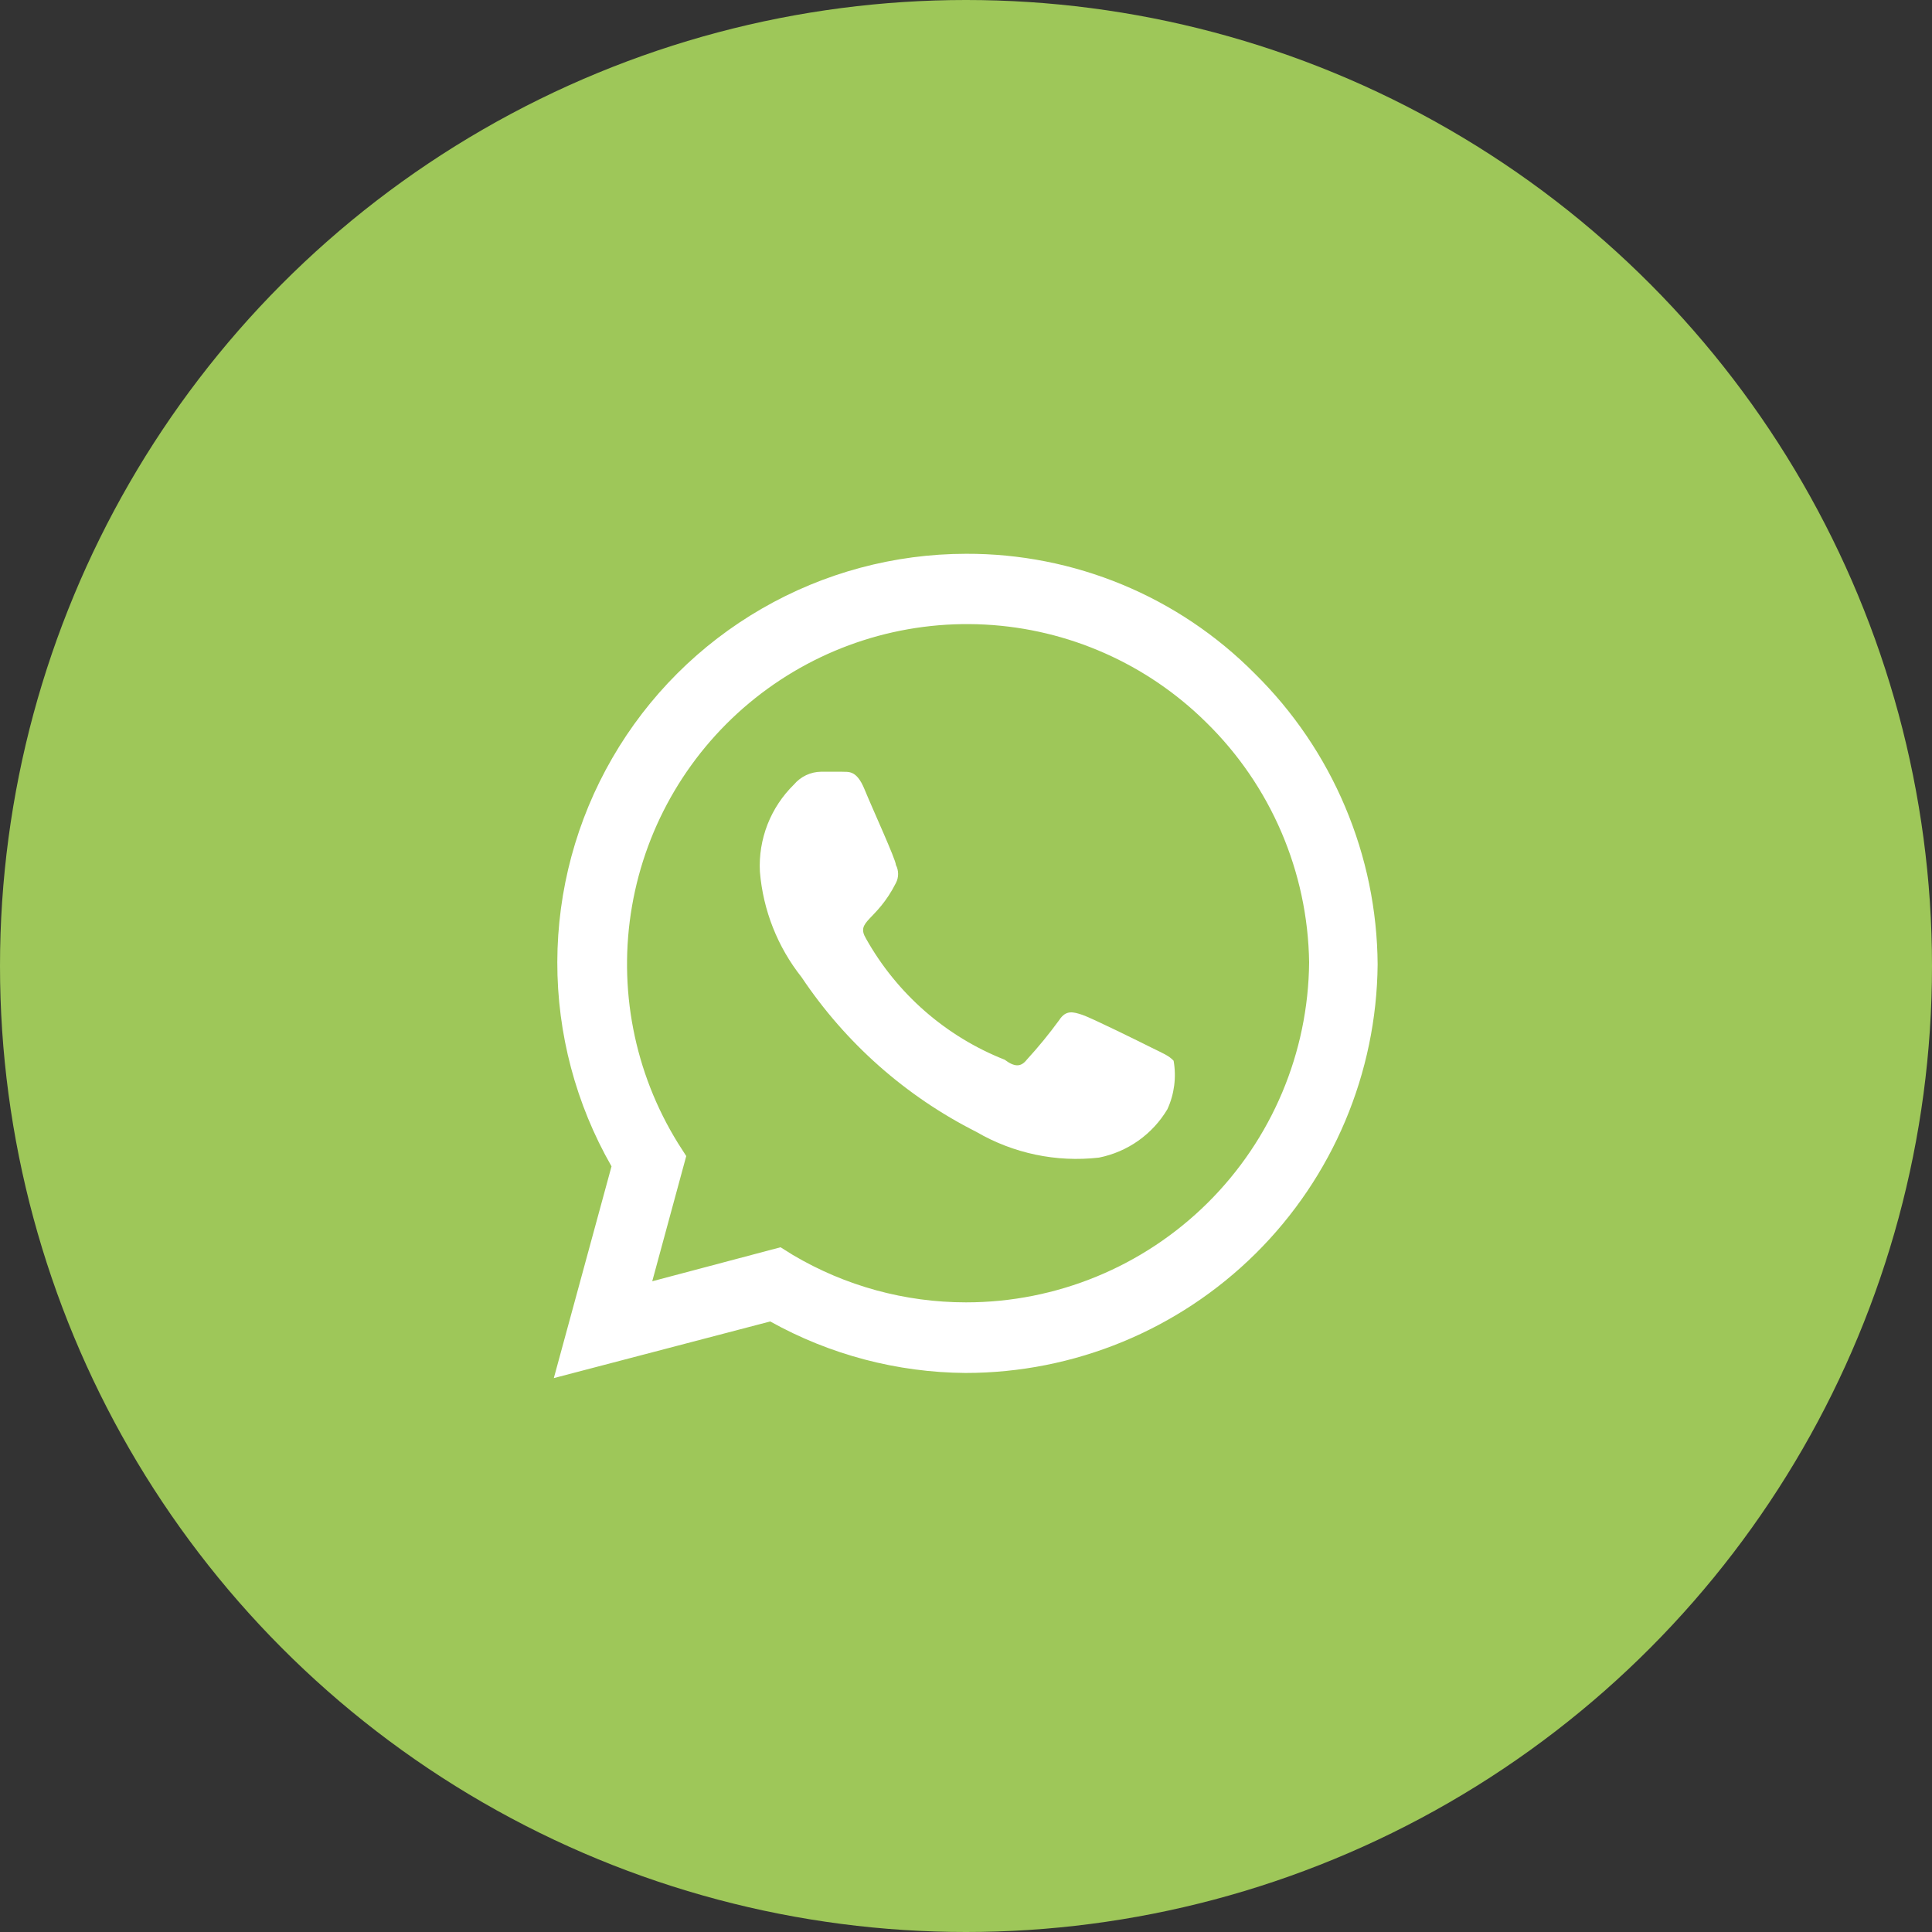 <?xml version="1.0" encoding="UTF-8"?> <svg xmlns="http://www.w3.org/2000/svg" width="50" height="50" viewBox="0 0 50 50" fill="none"><rect x="0" y="0" width="50" height="50" fill="#333333" stroke="none"/><circle cx="25" cy="25" r="25" fill="#9EC759"></circle><path d="M32.466 17.425C31.489 16.441 30.326 15.66 29.044 15.129C27.762 14.598 26.387 14.327 25 14.332C23.145 14.334 21.323 14.823 19.717 15.751C18.11 16.678 16.776 18.011 15.847 19.617C14.918 21.222 14.427 23.043 14.423 24.898C14.42 26.753 14.904 28.576 15.826 30.185L14.333 35.665L19.933 34.199C21.479 35.061 23.217 35.519 24.986 35.532C27.799 35.532 30.498 34.421 32.496 32.441C34.494 30.461 35.628 27.771 35.653 24.959C35.644 23.555 35.357 22.167 34.81 20.875C34.264 19.582 33.467 18.41 32.466 17.425ZM25 33.705C23.423 33.705 21.876 33.282 20.52 32.479L20.2 32.279L16.88 33.159L17.76 29.919L17.546 29.585C16.412 27.754 15.989 25.571 16.357 23.448C16.724 21.326 17.858 19.412 19.542 18.07C21.227 16.727 23.345 16.049 25.496 16.164C27.647 16.278 29.681 17.178 31.213 18.692C32.888 20.33 33.846 22.563 33.88 24.905C33.859 27.247 32.914 29.485 31.251 31.133C29.588 32.781 27.341 33.706 25 33.705ZM29.813 27.119C29.546 26.985 28.253 26.345 28.013 26.265C27.773 26.185 27.586 26.132 27.413 26.399C27.152 26.756 26.872 27.099 26.573 27.425C26.426 27.612 26.266 27.625 26 27.425C24.479 26.825 23.213 25.718 22.413 24.292C22.133 23.825 22.68 23.852 23.186 22.852C23.224 22.78 23.243 22.7 23.243 22.619C23.243 22.538 23.224 22.457 23.186 22.385C23.186 22.252 22.586 20.945 22.373 20.425C22.16 19.905 21.946 19.985 21.773 19.972H21.253C21.118 19.973 20.985 20.004 20.863 20.061C20.741 20.119 20.633 20.202 20.546 20.305C20.248 20.597 20.015 20.949 19.863 21.337C19.712 21.726 19.644 22.142 19.666 22.559C19.748 23.557 20.124 24.508 20.746 25.292C21.883 26.993 23.44 28.371 25.266 29.292C26.224 29.851 27.338 30.085 28.44 29.959C28.807 29.886 29.154 29.737 29.46 29.521C29.765 29.305 30.022 29.027 30.213 28.705C30.392 28.313 30.448 27.877 30.373 27.452C30.253 27.319 30.08 27.252 29.813 27.119Z" fill="white"></path></svg> 